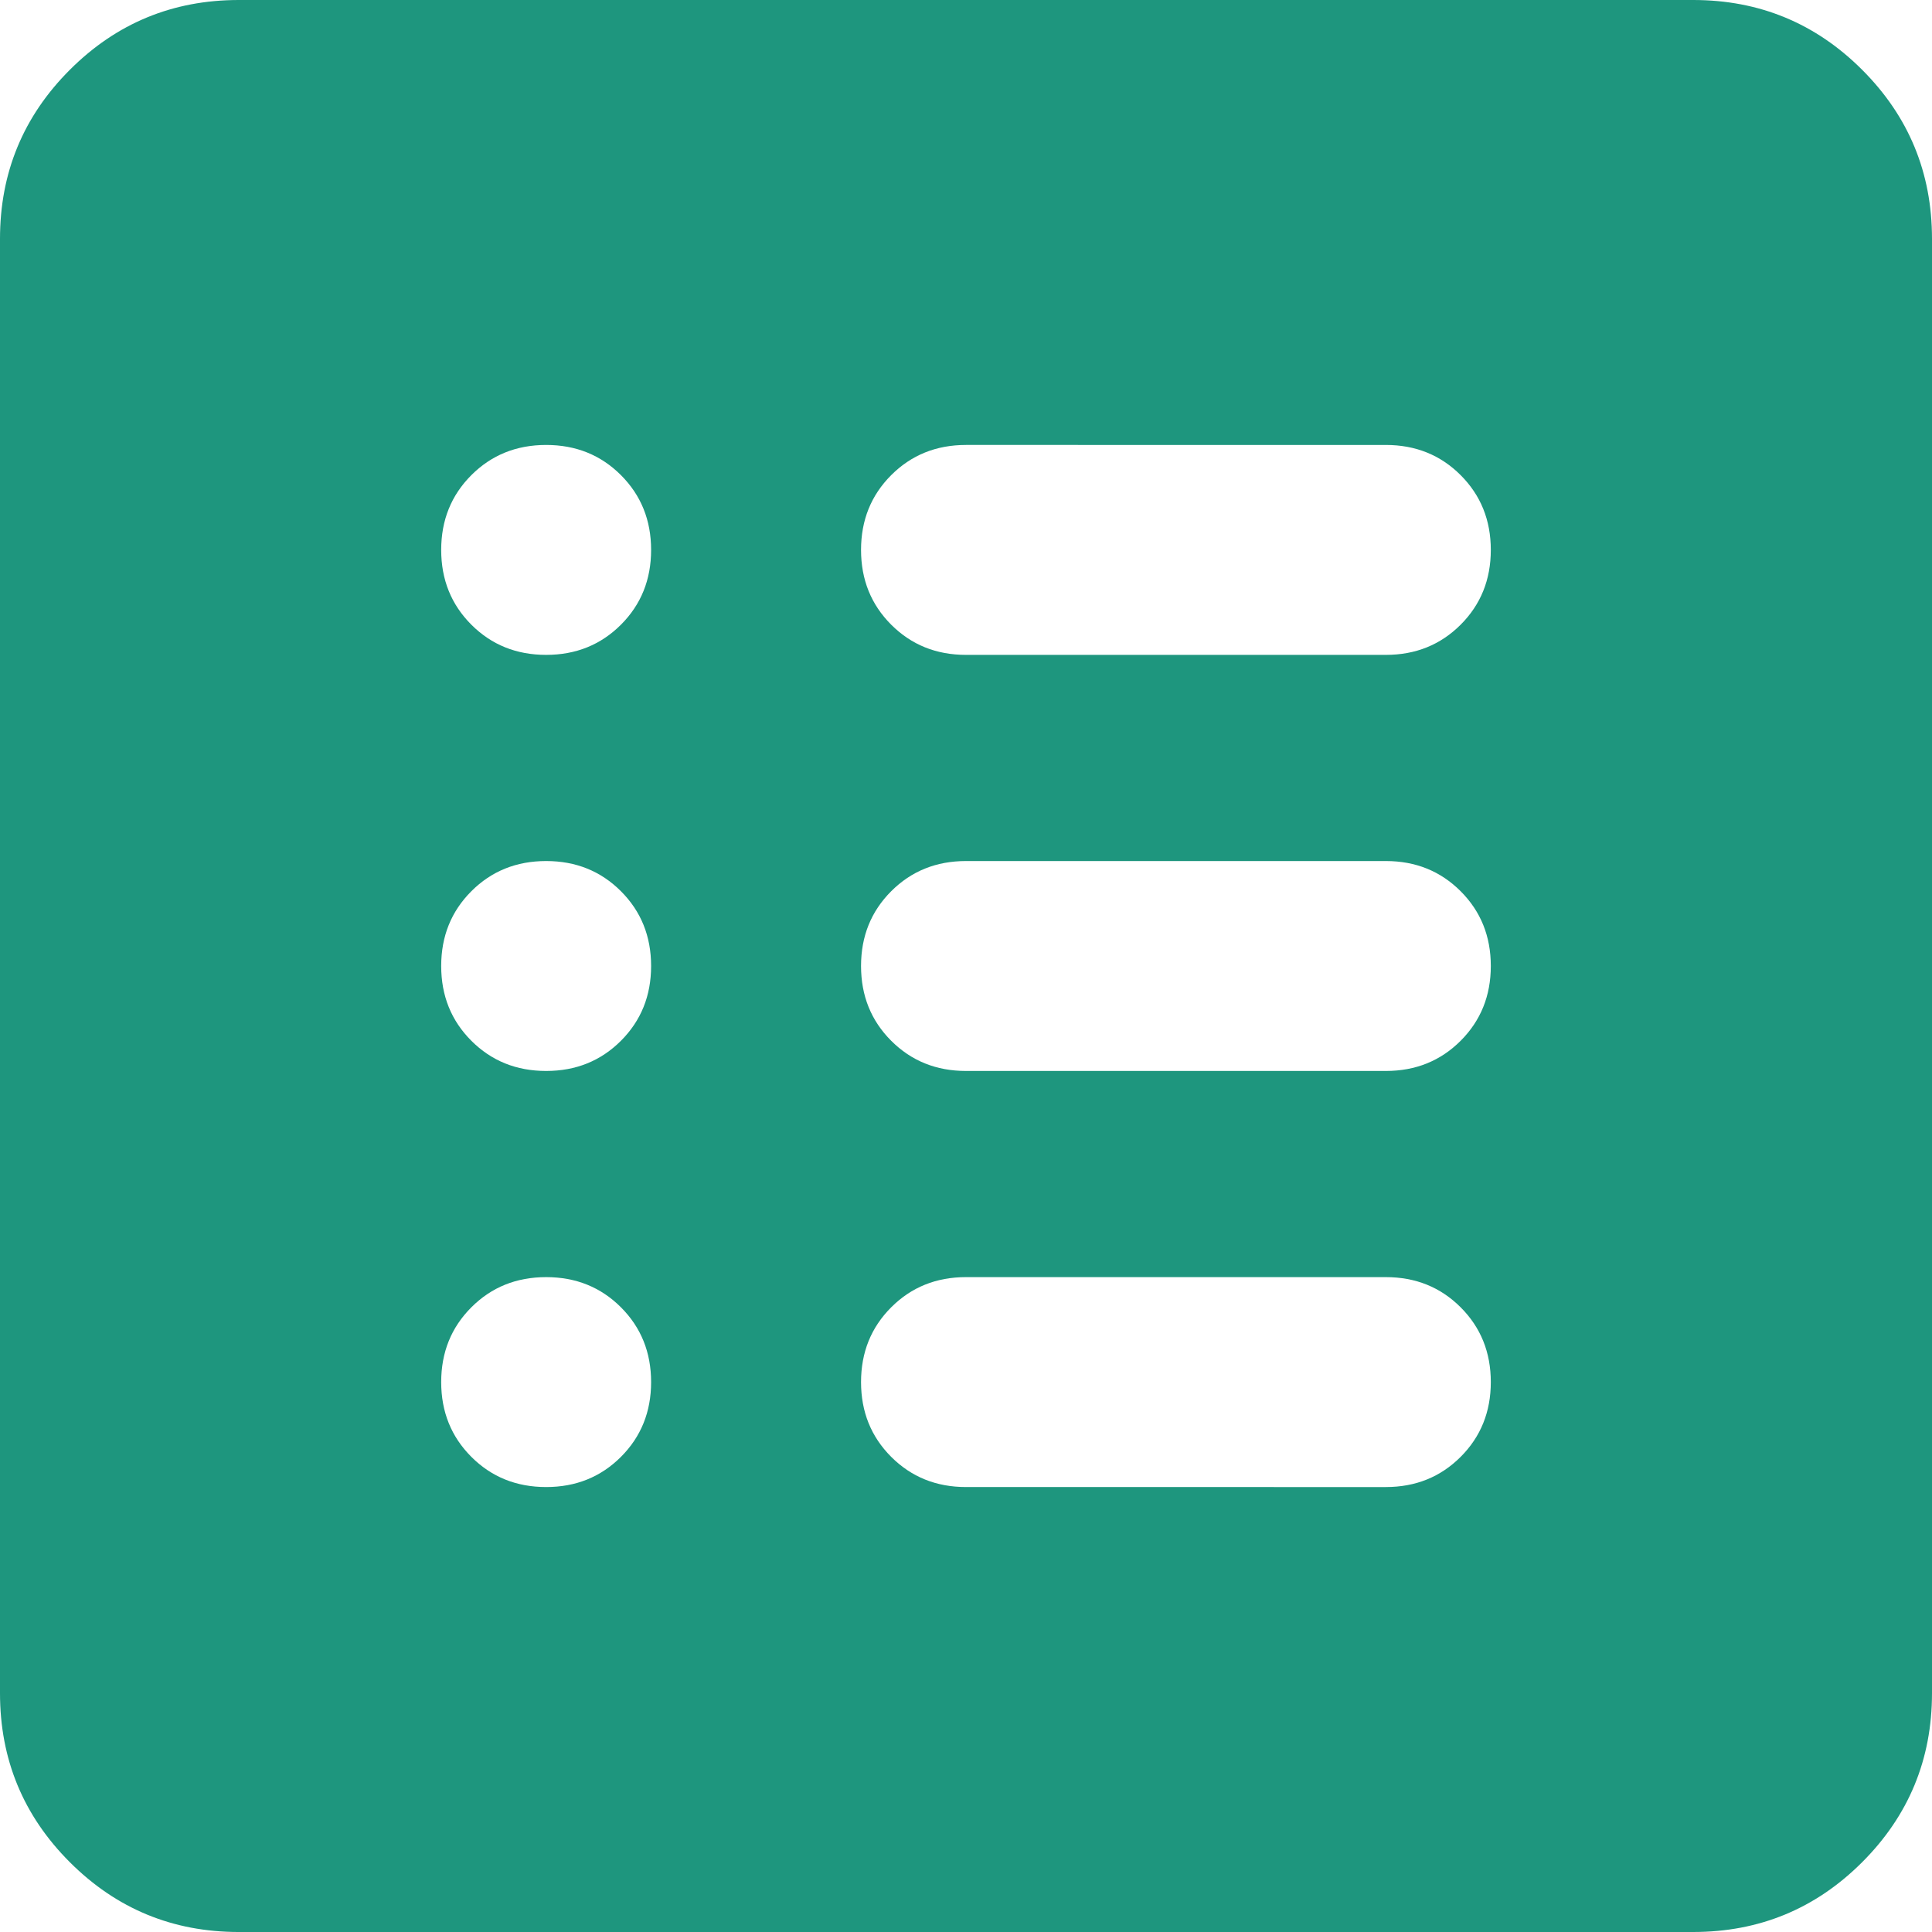 <svg xmlns="http://www.w3.org/2000/svg" width="736.262" height="736.262" viewBox="0 0 736.262 736.262"><path d="M320-281.435q17,0,28.5-11.5t11.5-28.5q0-17-11.5-28.5t-28.5-11.5q-17,0-28.5,11.5t-11.5,28.5q0,17,11.5,28.5T320-281.435ZM320-440q17,0,28.5-11.5T360-480q0-17-11.5-28.5T320-520q-17,0-28.5,11.5T280-480q0,17,11.5,28.5T320-440Zm0-158.565q17,0,28.5-11.5t11.5-28.5q0-17-11.5-28.5t-28.5-11.5q-17,0-28.5,11.5t-11.5,28.5q0,17,11.5,28.5T320-598.565Zm160,317.13H640q17,0,28.5-11.5t11.5-28.5q0-17-11.5-28.5t-28.5-11.5H480q-17,0-28.5,11.5t-11.5,28.5q0,17,11.5,28.5T480-281.435ZM480-440H640q17,0,28.5-11.5T680-480q0-17-11.5-28.5T640-520H480q-17,0-28.5,11.5T440-480q0,17,11.5,28.5T480-440Zm0-158.565H640q17,0,28.5-11.5t11.5-28.5q0-17-11.5-28.5t-28.5-11.5H480q-17,0-28.5,11.5t-11.5,28.5q0,17,11.5,28.5T480-598.565Zm-277.13,486.7q-37.783,0-64.392-26.609T111.869-202.87V-757.13q0-37.783,26.609-64.392t64.392-26.609H757.13q37.783,0,64.392,26.609t26.609,64.392v554.26q0,37.783-26.609,64.392T757.13-111.869H202.87Z" transform="translate(-111.869 848.131)" fill="#1e967e"/></svg>